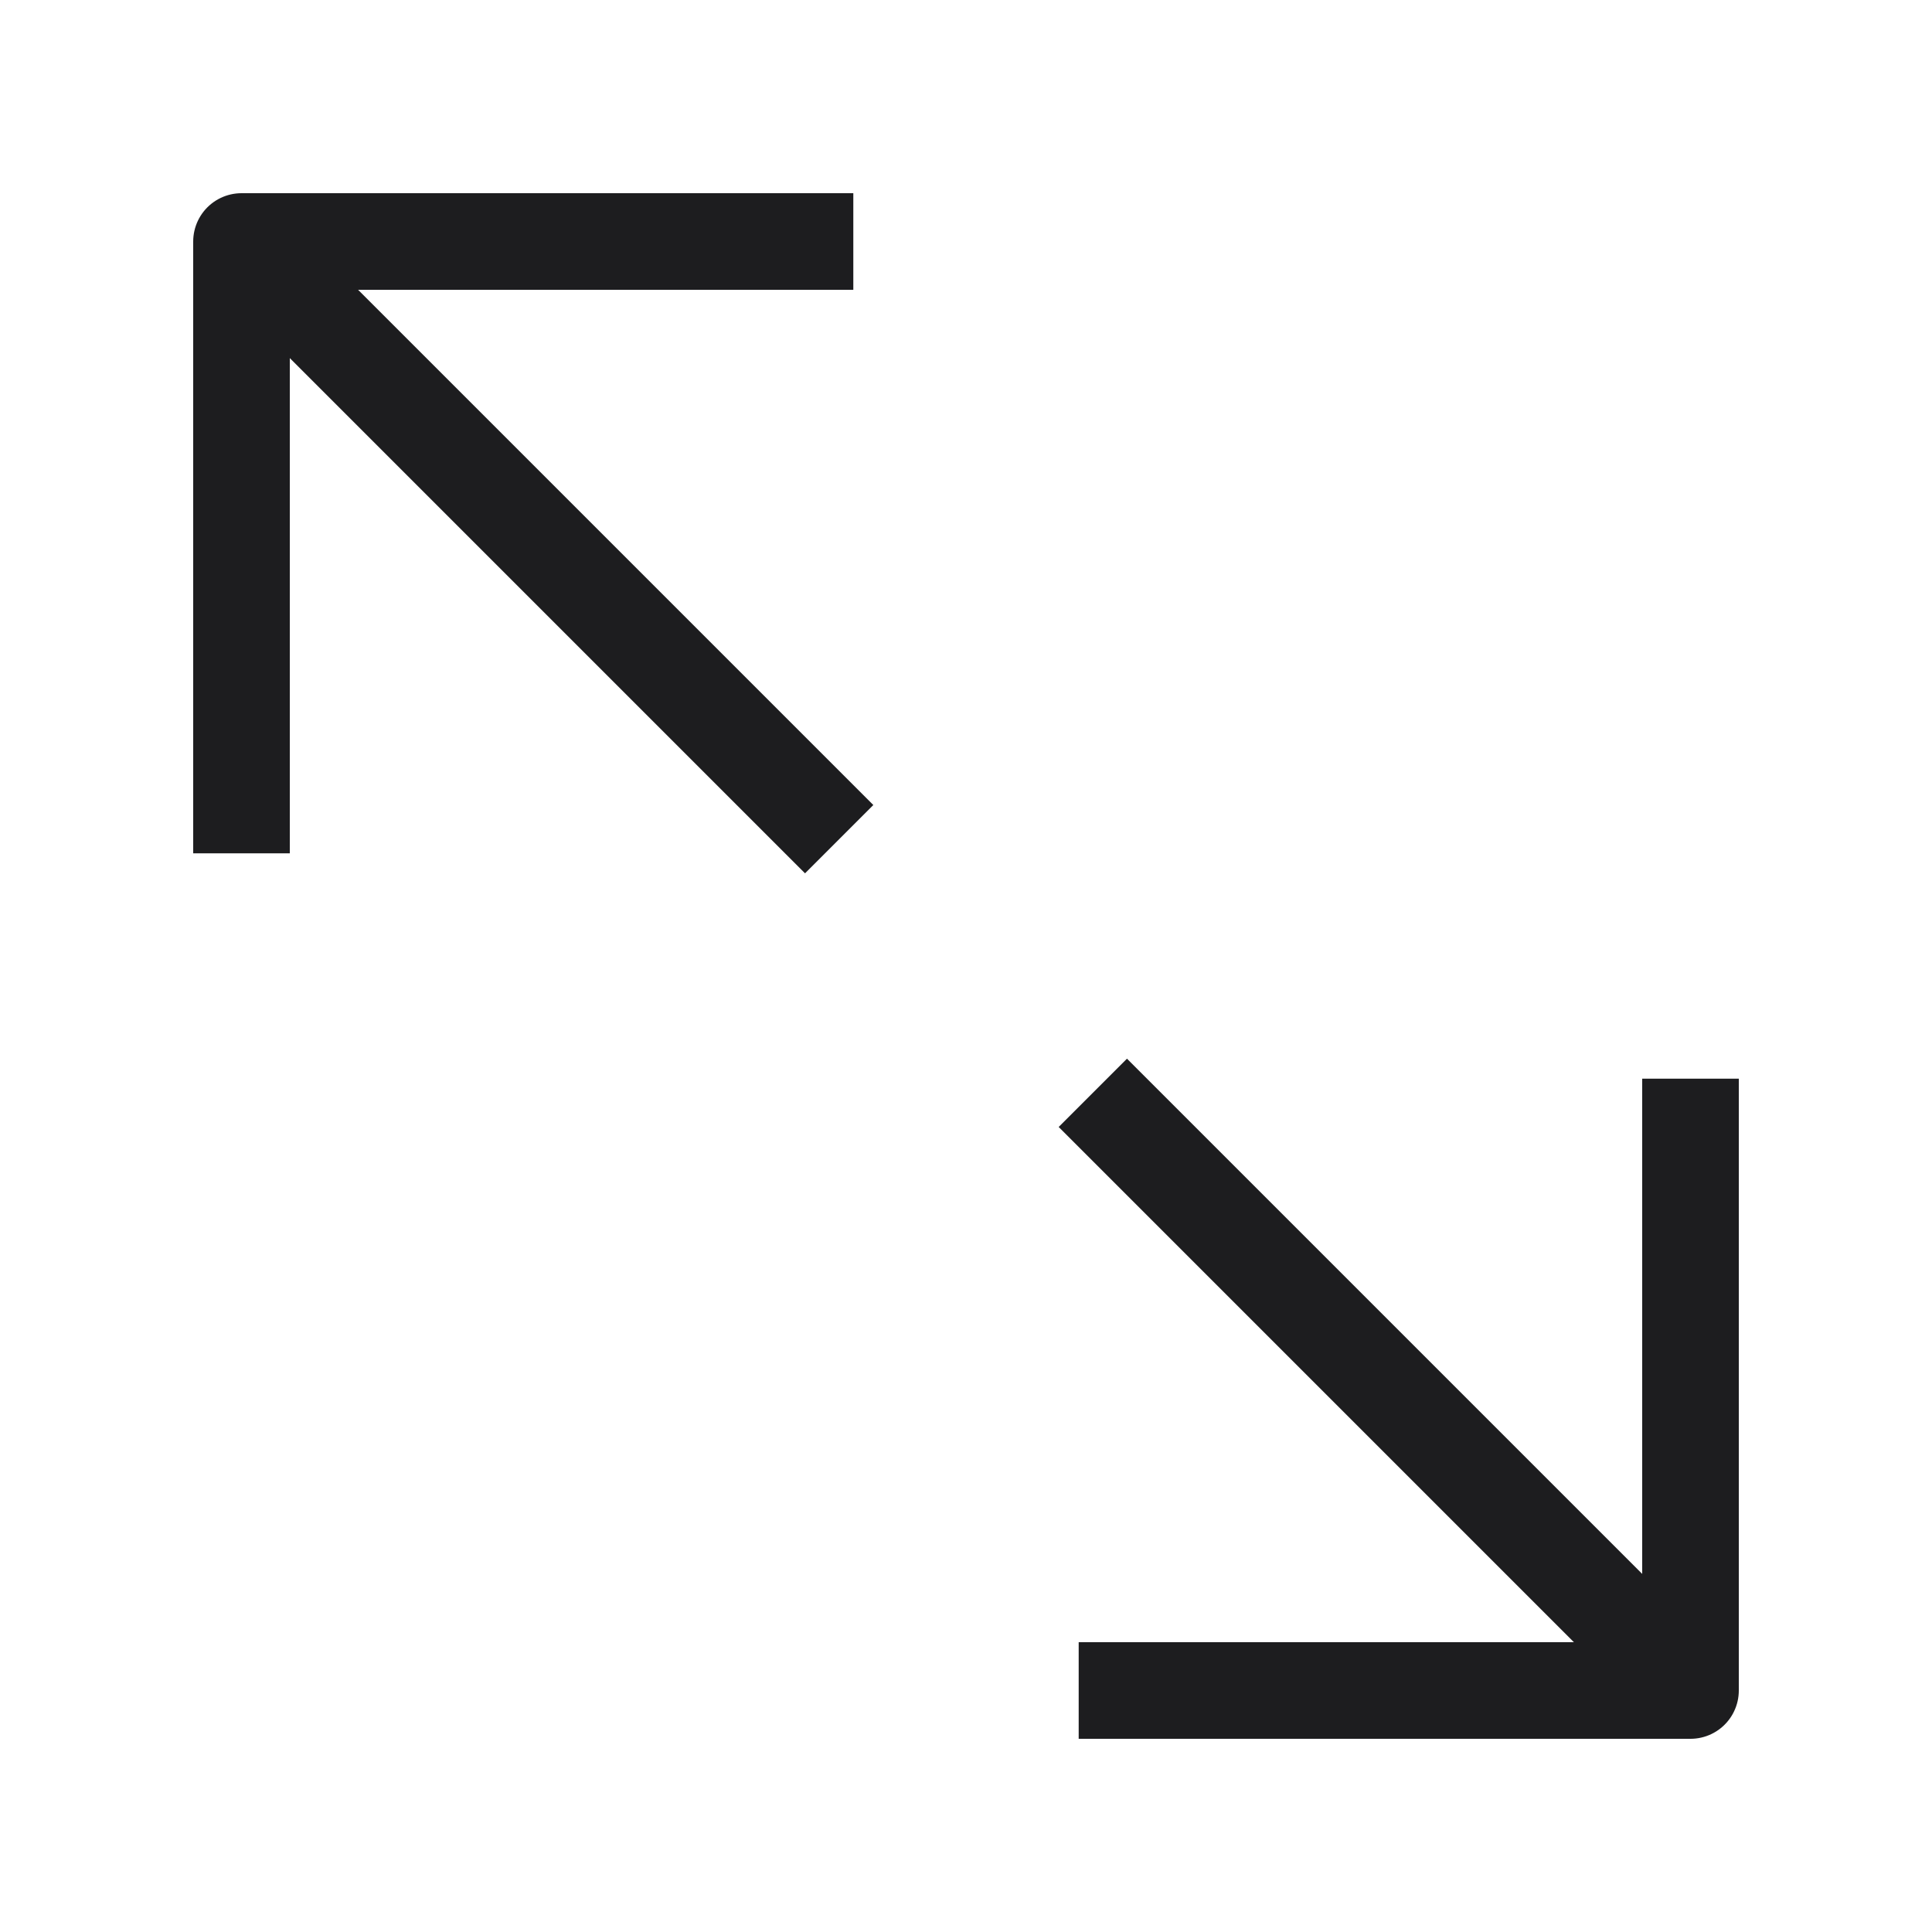 <?xml version="1.0" encoding="UTF-8"?>
<svg xmlns="http://www.w3.org/2000/svg" width="40" height="40" viewBox="0 0 40 40" fill="none">
  <path d="M5 16.667V5H16.667M35 23.333V35H23.333M16.667 16.667L5.972 5.972M23.333 23.333L34.028 34.028" stroke="#1D1D1F" stroke-width="2" stroke-linecap="square" stroke-linejoin="round"></path>
</svg>
